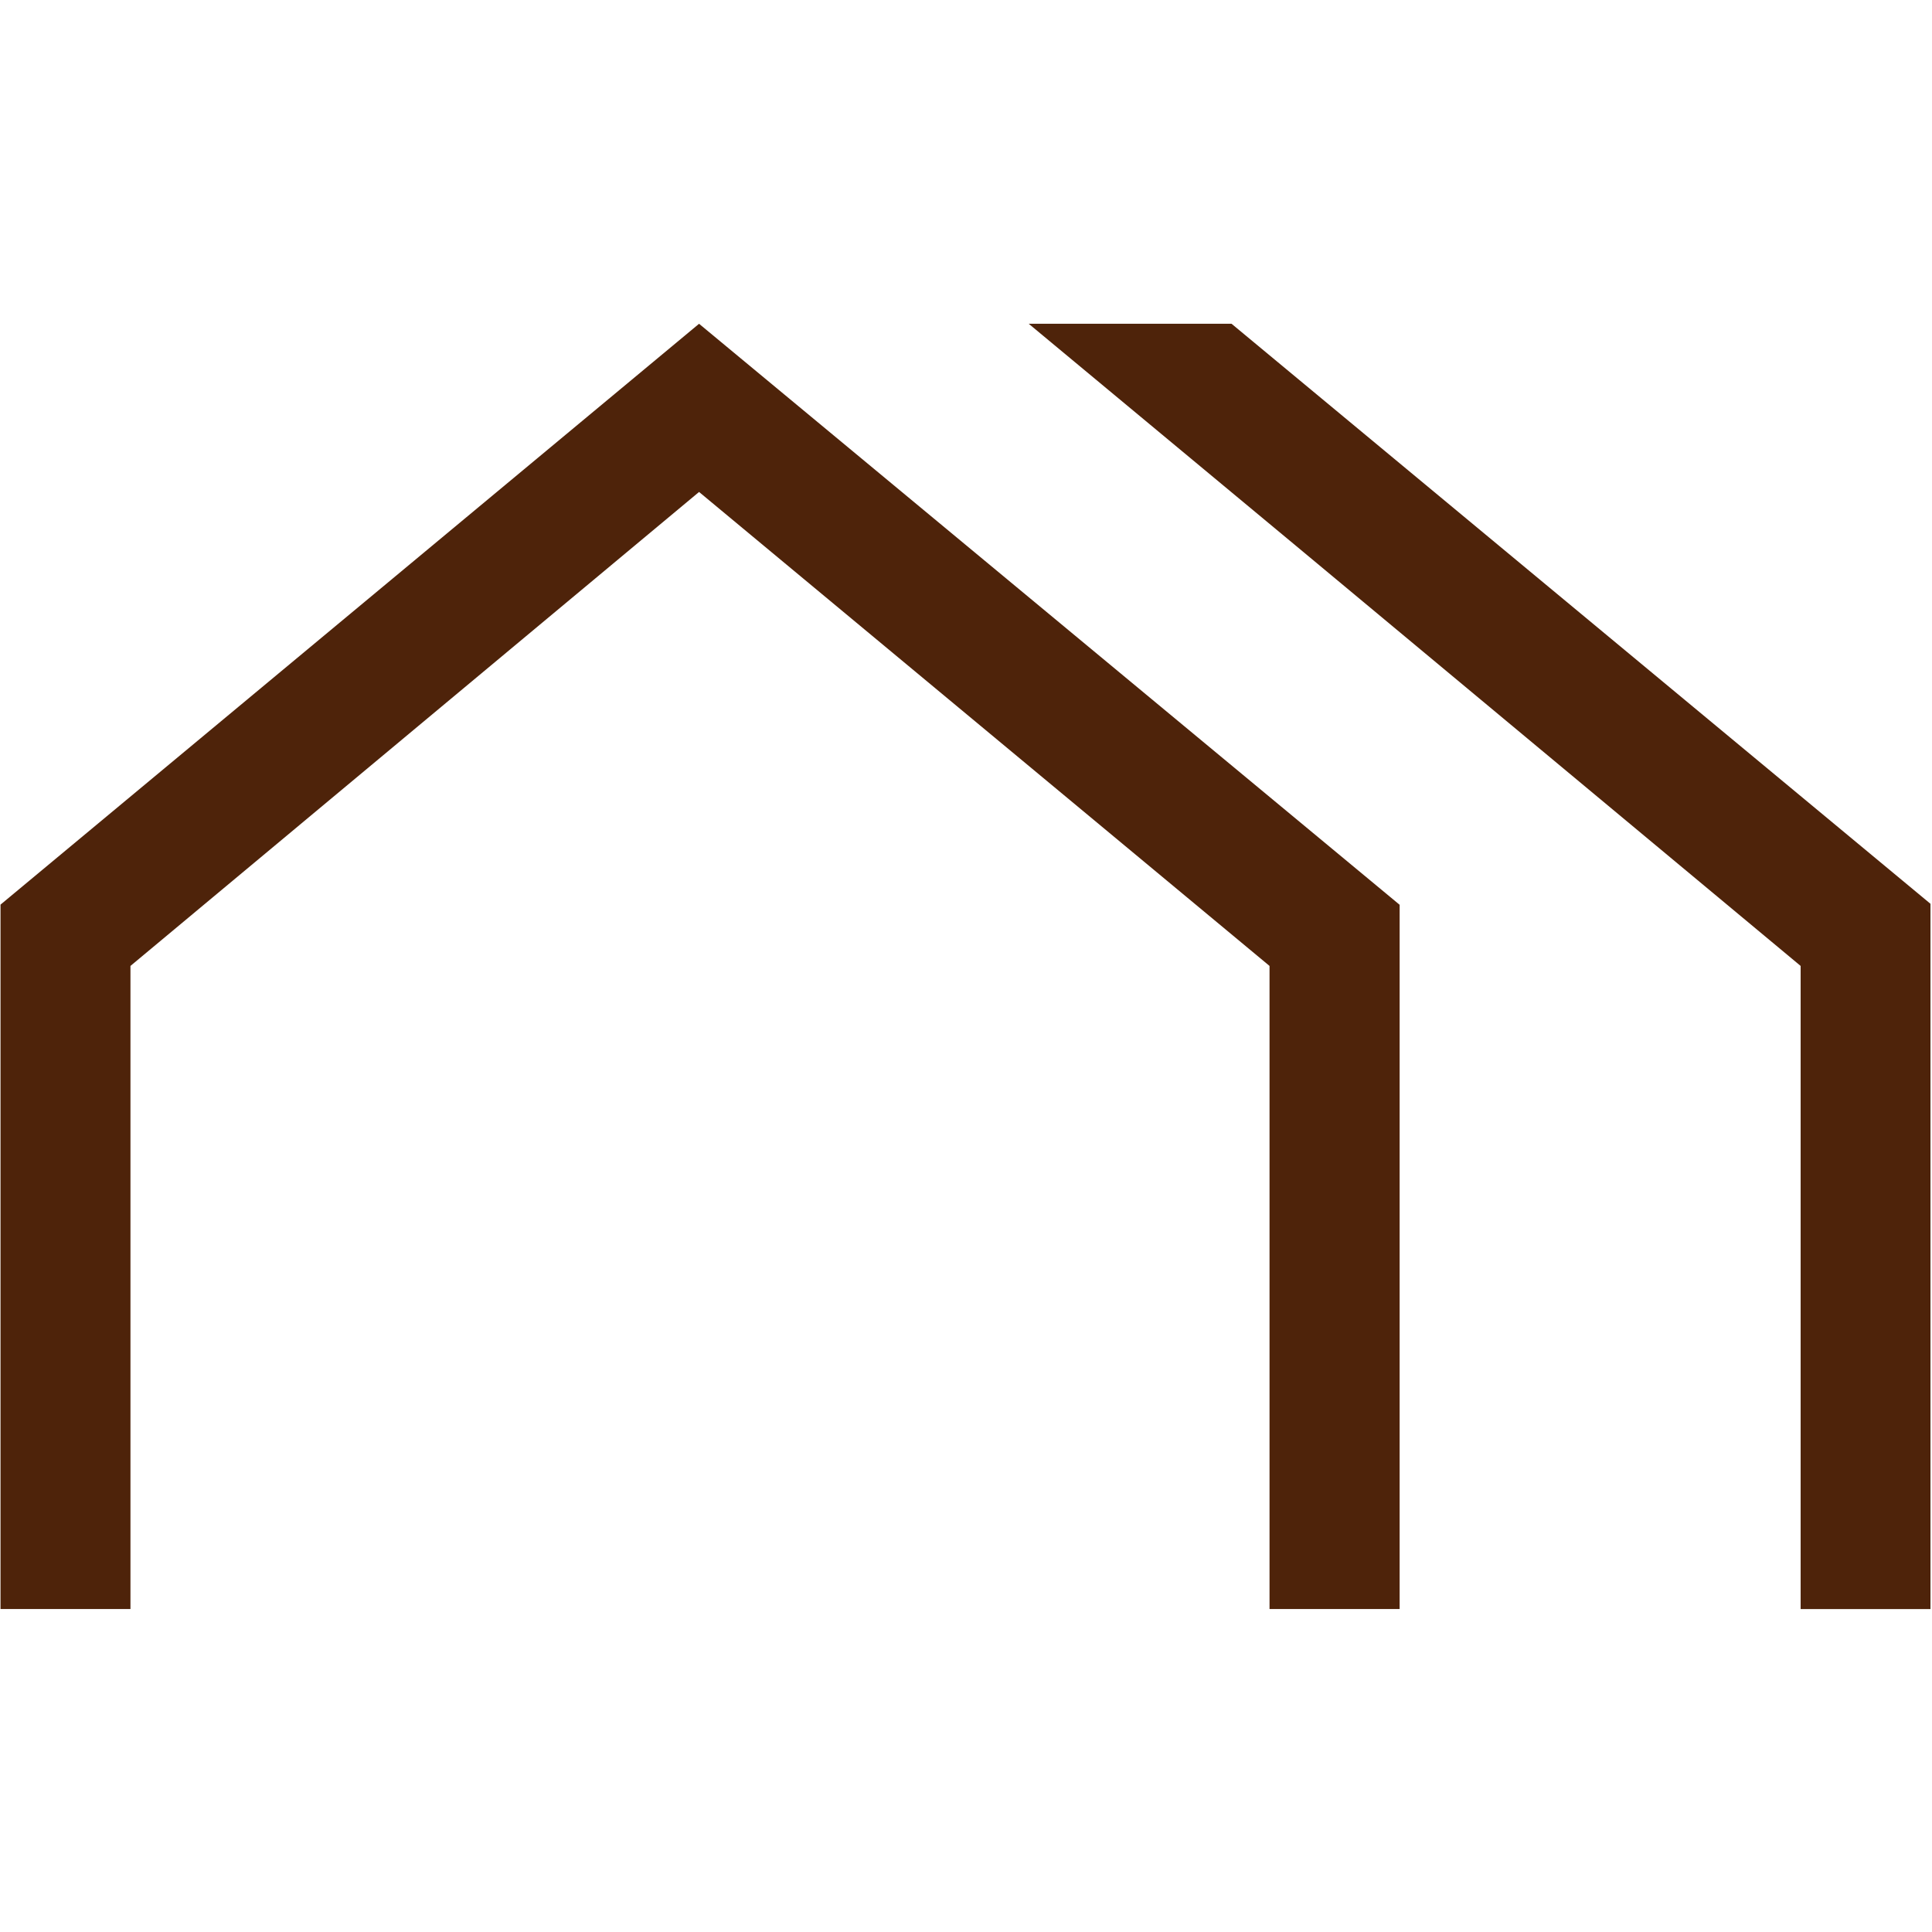 <svg xmlns="http://www.w3.org/2000/svg" xmlns:xlink="http://www.w3.org/1999/xlink" width="300" viewBox="0 0 224.88 225" height="300" preserveAspectRatio="xMidYMid meet"><defs><clipPath id="c47c417838"><path d="M 0 37.586 L 224.762 37.586 L 224.762 187.508 L 0 187.508 Z M 0 37.586 " clip-rule="nonzero"></path></clipPath></defs><g clip-path="url(#c47c417838)"><path fill="#4e230a" d="M 147.789 187.387 L 147.789 112.492 L 81.352 57.293 L 15.133 112.492 L 15.133 187.387 L -0.023 187.387 L -0.023 105.371 L 81.352 37.707 L 162.941 105.371 L 162.941 187.387 Z M 209.641 187.387 L 209.641 112.492 L 150.914 63.605 L 119.746 37.707 L 143.367 37.707 L 224.902 105.371 L 224.902 187.391 L 209.641 187.391 Z M 209.641 187.387 " fill-opacity="1" fill-rule="nonzero"></path></g></svg>